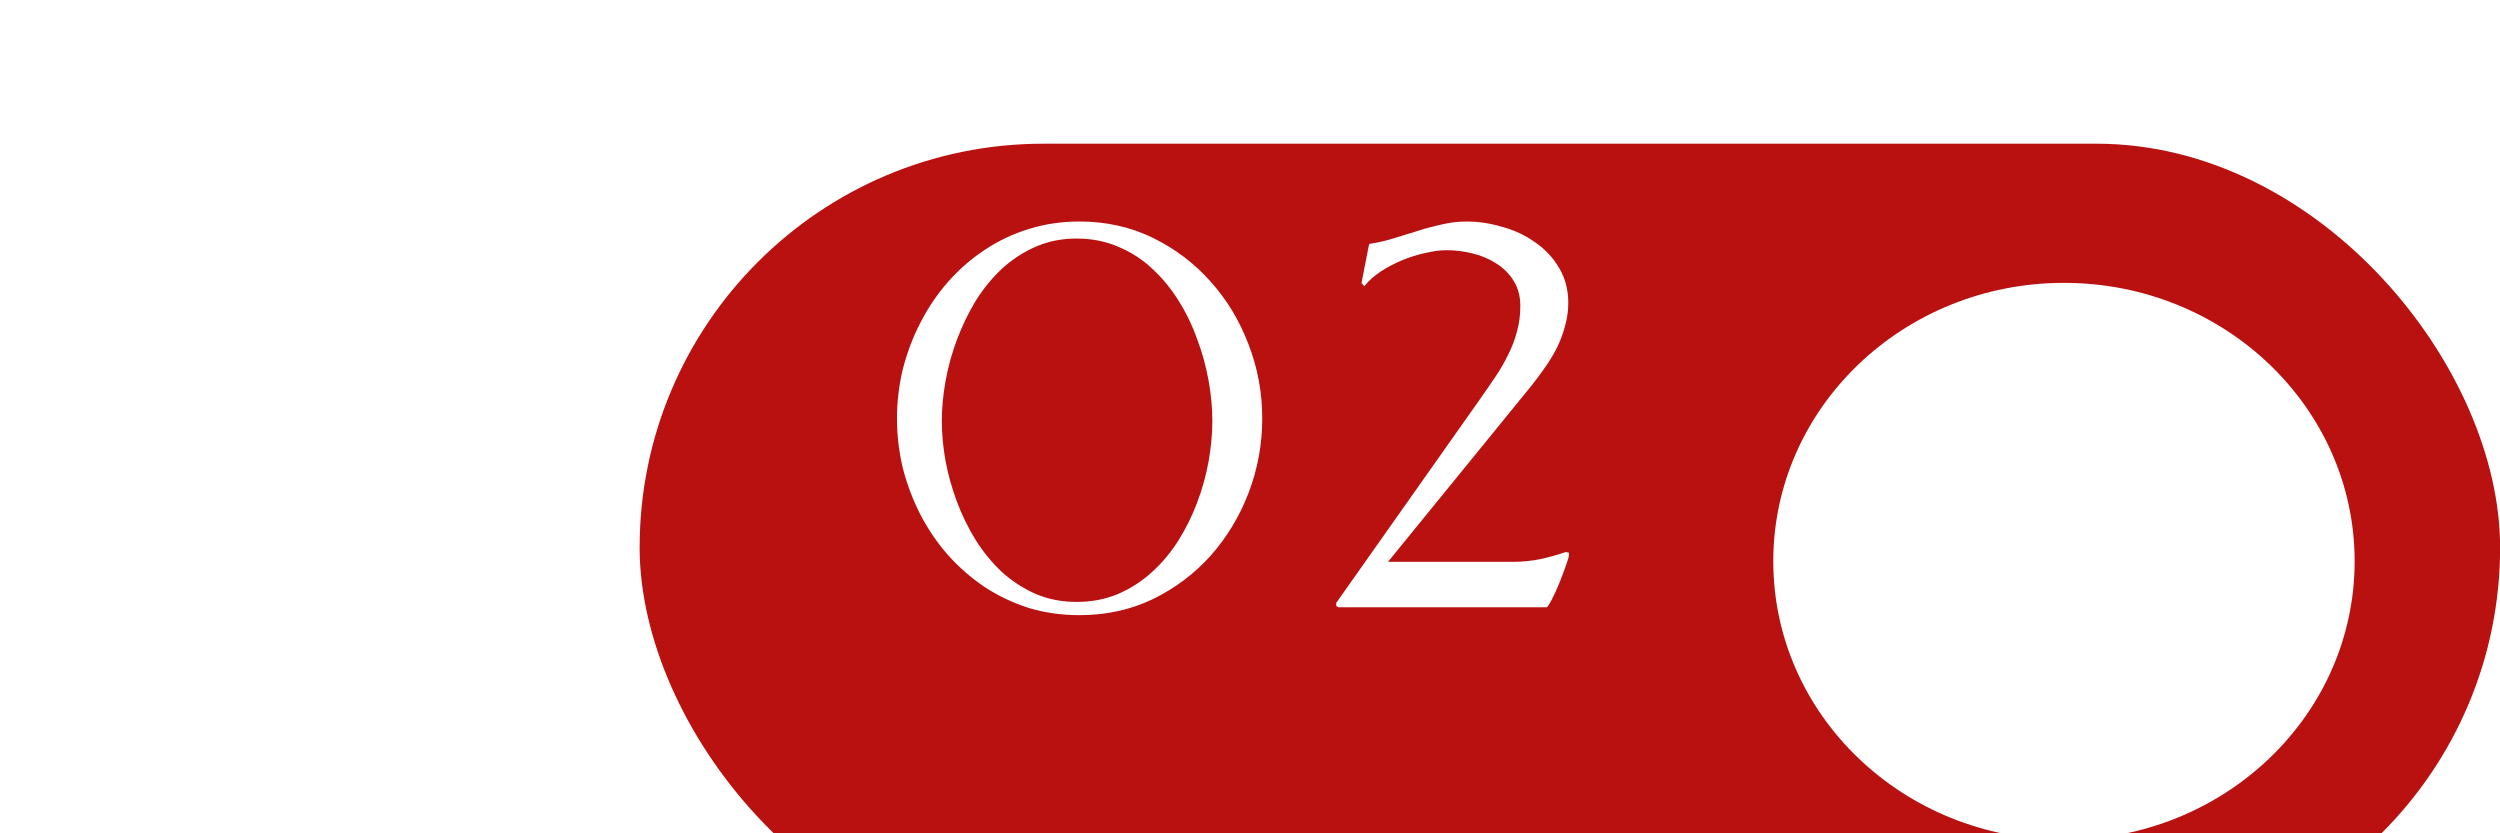 <?xml version="1.0" encoding="UTF-8"?> <svg xmlns="http://www.w3.org/2000/svg" width="48" height="16" viewBox="0 0 48 16" fill="none"><g filter="url(#filter0_i_2379_755)"><rect x="12.281" width="35.721" height="15.504" rx="7.752" fill="#B91110"></rect></g><g filter="url(#filter1_i_2379_755)"><ellipse cx="39.628" cy="8.018" rx="5.581" ry="5.346" fill="white"></ellipse></g><path d="M20.726 4.253C21.239 4.253 21.71 4.358 22.138 4.568C22.566 4.778 22.936 5.059 23.247 5.41C23.558 5.758 23.801 6.16 23.974 6.617C24.148 7.069 24.235 7.542 24.235 8.035C24.235 8.528 24.148 9.003 23.974 9.459C23.801 9.912 23.558 10.314 23.247 10.666C22.936 11.013 22.566 11.292 22.138 11.502C21.71 11.708 21.239 11.811 20.726 11.811C20.382 11.811 20.057 11.765 19.75 11.672C19.447 11.575 19.166 11.441 18.907 11.272C18.648 11.098 18.414 10.894 18.204 10.66C17.998 10.425 17.822 10.169 17.677 9.89C17.531 9.607 17.418 9.31 17.337 8.999C17.261 8.684 17.222 8.362 17.222 8.035C17.222 7.708 17.261 7.388 17.337 7.077C17.418 6.762 17.531 6.465 17.677 6.186C17.822 5.903 17.998 5.645 18.204 5.41C18.414 5.172 18.648 4.968 18.907 4.798C19.166 4.624 19.447 4.491 19.75 4.398C20.057 4.301 20.382 4.253 20.726 4.253ZM20.671 4.58C20.384 4.58 20.122 4.633 19.883 4.738C19.645 4.843 19.428 4.984 19.235 5.162C19.045 5.34 18.877 5.546 18.731 5.78C18.59 6.015 18.471 6.261 18.374 6.52C18.277 6.778 18.204 7.043 18.155 7.314C18.107 7.58 18.083 7.837 18.083 8.084C18.083 8.33 18.107 8.587 18.155 8.853C18.204 9.116 18.277 9.377 18.374 9.635C18.471 9.894 18.592 10.14 18.737 10.375C18.883 10.605 19.051 10.809 19.241 10.987C19.434 11.161 19.651 11.3 19.889 11.405C20.128 11.506 20.388 11.557 20.671 11.557C20.958 11.557 21.223 11.506 21.465 11.405C21.707 11.3 21.924 11.161 22.114 10.987C22.308 10.813 22.477 10.611 22.623 10.381C22.768 10.15 22.89 9.906 22.986 9.647C23.084 9.389 23.156 9.126 23.205 8.859C23.253 8.589 23.277 8.33 23.277 8.084C23.277 7.833 23.253 7.574 23.205 7.308C23.156 7.037 23.084 6.772 22.986 6.514C22.894 6.251 22.774 6.004 22.629 5.774C22.483 5.54 22.314 5.334 22.12 5.156C21.93 4.978 21.714 4.839 21.471 4.738C21.229 4.633 20.962 4.58 20.671 4.58ZM29.19 5.877C29.19 5.687 29.147 5.526 29.062 5.392C28.978 5.255 28.866 5.144 28.729 5.059C28.592 4.97 28.438 4.905 28.268 4.865C28.103 4.824 27.939 4.804 27.777 4.804C27.652 4.804 27.513 4.822 27.359 4.859C27.21 4.891 27.062 4.938 26.917 4.998C26.771 5.059 26.634 5.132 26.505 5.216C26.379 5.301 26.276 5.394 26.195 5.495L26.141 5.435L26.28 4.719C26.288 4.695 26.292 4.683 26.292 4.683C26.296 4.683 26.309 4.681 26.329 4.677C26.482 4.653 26.634 4.616 26.783 4.568C26.937 4.519 27.088 4.473 27.238 4.428C27.387 4.38 27.539 4.34 27.693 4.307C27.846 4.271 28.002 4.253 28.159 4.253C28.386 4.253 28.614 4.287 28.844 4.356C29.079 4.42 29.289 4.519 29.475 4.653C29.665 4.782 29.818 4.946 29.935 5.144C30.052 5.338 30.111 5.562 30.111 5.817C30.111 5.966 30.091 6.112 30.05 6.253C30.014 6.394 29.964 6.532 29.899 6.665C29.834 6.794 29.759 6.92 29.675 7.041C29.59 7.162 29.503 7.279 29.414 7.393L26.65 10.787H29.05C29.224 10.787 29.394 10.771 29.559 10.738C29.729 10.702 29.897 10.656 30.063 10.599L30.123 10.611V10.66C30.123 10.688 30.103 10.757 30.063 10.866C30.026 10.971 29.984 11.084 29.935 11.205C29.887 11.322 29.838 11.427 29.79 11.52C29.741 11.613 29.709 11.66 29.693 11.66H25.704L25.656 11.636V11.575L28.432 7.641C28.529 7.504 28.622 7.368 28.711 7.235C28.804 7.098 28.885 6.958 28.953 6.817C29.026 6.675 29.083 6.528 29.123 6.374C29.168 6.221 29.19 6.055 29.19 5.877Z" fill="white"></path><defs><filter id="filter0_i_2379_755" x="12.281" y="0" width="35.723" height="16.883" filterUnits="userSpaceOnUse" color-interpolation-filters="sRGB"><feFlood flood-opacity="0" result="BackgroundImageFix"></feFlood><feBlend mode="normal" in="SourceGraphic" in2="BackgroundImageFix" result="shape"></feBlend><feColorMatrix in="SourceAlpha" type="matrix" values="0 0 0 0 0 0 0 0 0 0 0 0 0 0 0 0 0 0 127 0" result="hardAlpha"></feColorMatrix><feOffset dy="2.759"></feOffset><feGaussianBlur stdDeviation="0.69"></feGaussianBlur><feComposite in2="hardAlpha" operator="arithmetic" k2="-1" k3="1"></feComposite><feColorMatrix type="matrix" values="0 0 0 0 0 0 0 0 0 0 0 0 0 0 0 0 0 0 0.2 0"></feColorMatrix><feBlend mode="normal" in2="shape" result="effect1_innerShadow_2379_755"></feBlend></filter><filter id="filter1_i_2379_755" x="34.047" y="2.672" width="11.164" height="13.45" filterUnits="userSpaceOnUse" color-interpolation-filters="sRGB"><feFlood flood-opacity="0" result="BackgroundImageFix"></feFlood><feBlend mode="normal" in="SourceGraphic" in2="BackgroundImageFix" result="shape"></feBlend><feColorMatrix in="SourceAlpha" type="matrix" values="0 0 0 0 0 0 0 0 0 0 0 0 0 0 0 0 0 0 127 0" result="hardAlpha"></feColorMatrix><feOffset dy="2.759"></feOffset><feGaussianBlur stdDeviation="1.379"></feGaussianBlur><feComposite in2="hardAlpha" operator="arithmetic" k2="-1" k3="1"></feComposite><feColorMatrix type="matrix" values="0 0 0 0 0 0 0 0 0 0 0 0 0 0 0 0 0 0 0.25 0"></feColorMatrix><feBlend mode="normal" in2="shape" result="effect1_innerShadow_2379_755"></feBlend></filter></defs></svg> 